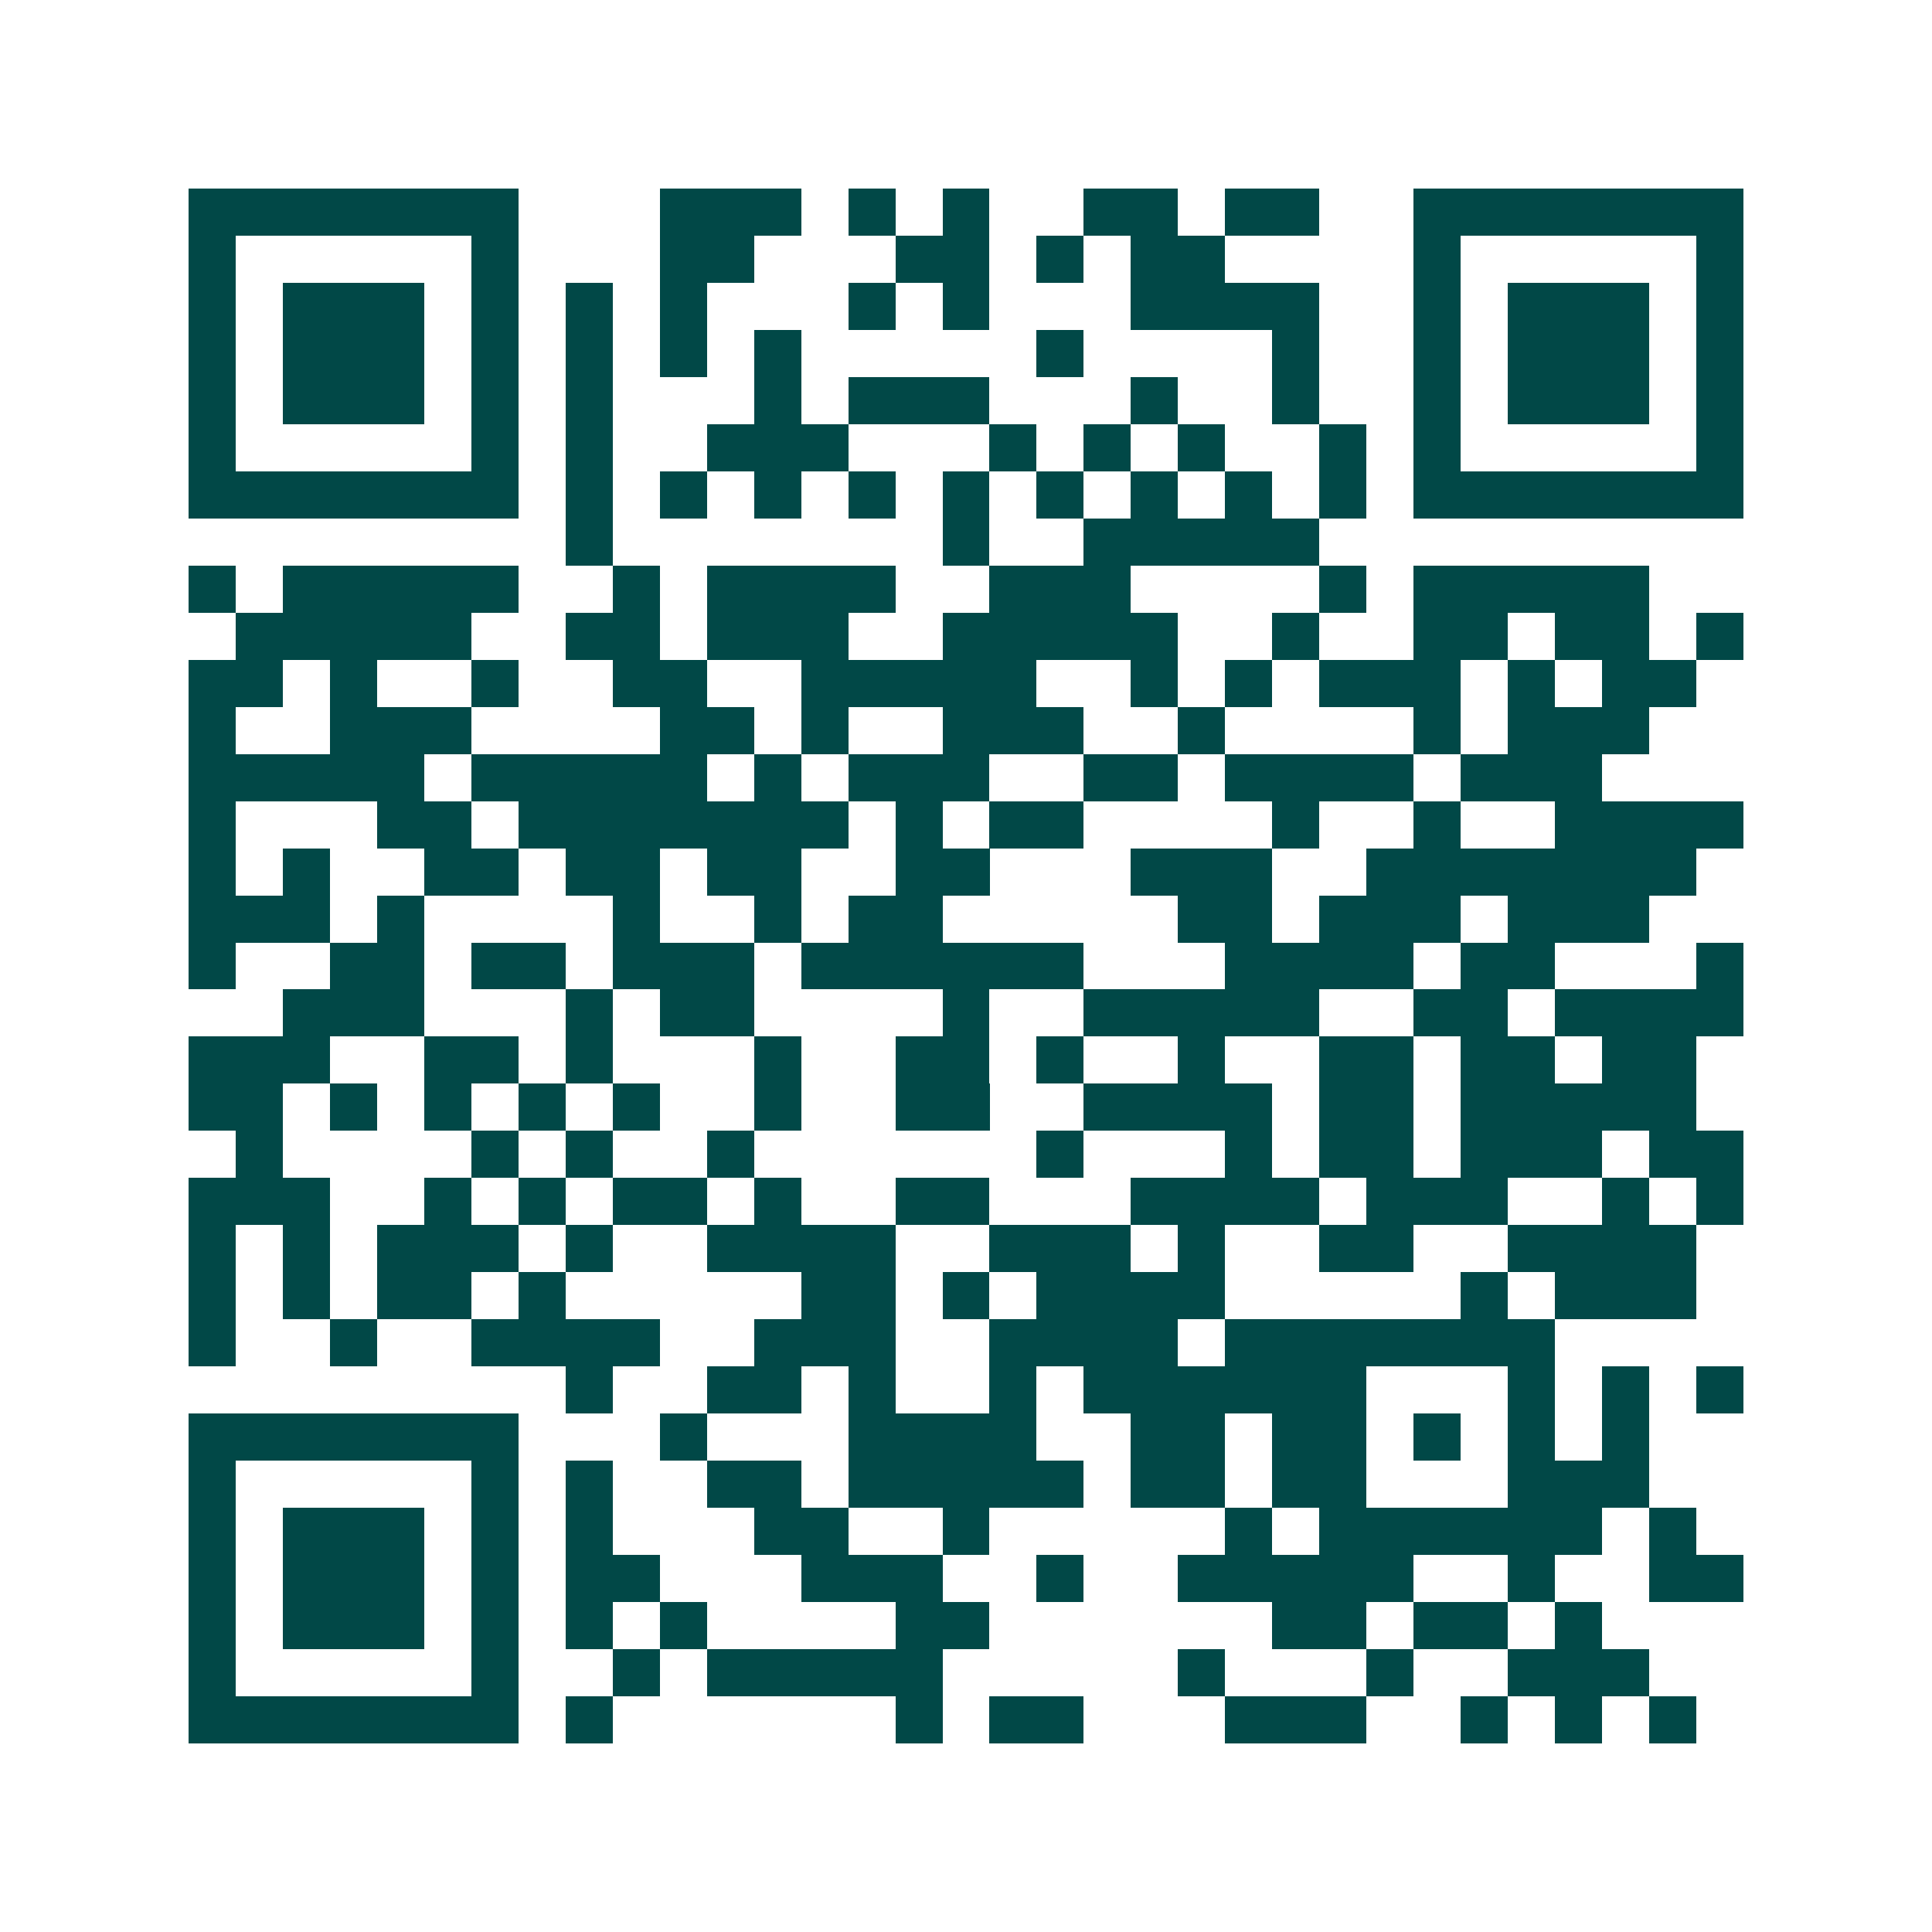 <svg xmlns="http://www.w3.org/2000/svg" width="200" height="200" viewBox="0 0 41 41" shape-rendering="crispEdges"><path fill="#ffffff" d="M0 0h41v41H0z"/><path stroke="#014847" d="M4 4.5h7m3 0h3m1 0h1m1 0h1m2 0h2m1 0h2m2 0h7M4 5.5h1m5 0h1m3 0h2m3 0h2m1 0h1m1 0h2m4 0h1m5 0h1M4 6.5h1m1 0h3m1 0h1m1 0h1m1 0h1m3 0h1m1 0h1m3 0h4m2 0h1m1 0h3m1 0h1M4 7.5h1m1 0h3m1 0h1m1 0h1m1 0h1m1 0h1m5 0h1m4 0h1m2 0h1m1 0h3m1 0h1M4 8.5h1m1 0h3m1 0h1m1 0h1m3 0h1m1 0h3m3 0h1m2 0h1m2 0h1m1 0h3m1 0h1M4 9.5h1m5 0h1m1 0h1m2 0h3m3 0h1m1 0h1m1 0h1m2 0h1m1 0h1m5 0h1M4 10.5h7m1 0h1m1 0h1m1 0h1m1 0h1m1 0h1m1 0h1m1 0h1m1 0h1m1 0h1m1 0h7M12 11.5h1m7 0h1m2 0h5M4 12.5h1m1 0h5m2 0h1m1 0h4m2 0h3m4 0h1m1 0h5M5 13.5h5m2 0h2m1 0h3m2 0h5m2 0h1m2 0h2m1 0h2m1 0h1M4 14.5h2m1 0h1m2 0h1m2 0h2m2 0h5m2 0h1m1 0h1m1 0h3m1 0h1m1 0h2M4 15.5h1m2 0h3m4 0h2m1 0h1m2 0h3m2 0h1m4 0h1m1 0h3M4 16.5h5m1 0h5m1 0h1m1 0h3m2 0h2m1 0h4m1 0h3M4 17.5h1m3 0h2m1 0h7m1 0h1m1 0h2m4 0h1m2 0h1m2 0h4M4 18.5h1m1 0h1m2 0h2m1 0h2m1 0h2m2 0h2m3 0h3m2 0h7M4 19.5h3m1 0h1m4 0h1m2 0h1m1 0h2m5 0h2m1 0h3m1 0h3M4 20.5h1m2 0h2m1 0h2m1 0h3m1 0h6m3 0h4m1 0h2m3 0h1M6 21.5h3m3 0h1m1 0h2m4 0h1m2 0h5m2 0h2m1 0h4M4 22.5h3m2 0h2m1 0h1m3 0h1m2 0h2m1 0h1m2 0h1m2 0h2m1 0h2m1 0h2M4 23.5h2m1 0h1m1 0h1m1 0h1m1 0h1m2 0h1m2 0h2m2 0h4m1 0h2m1 0h5M5 24.5h1m4 0h1m1 0h1m2 0h1m6 0h1m3 0h1m1 0h2m1 0h3m1 0h2M4 25.5h3m2 0h1m1 0h1m1 0h2m1 0h1m2 0h2m3 0h4m1 0h3m2 0h1m1 0h1M4 26.5h1m1 0h1m1 0h3m1 0h1m2 0h4m2 0h3m1 0h1m2 0h2m2 0h4M4 27.5h1m1 0h1m1 0h2m1 0h1m5 0h2m1 0h1m1 0h4m5 0h1m1 0h3M4 28.5h1m2 0h1m2 0h4m2 0h3m2 0h4m1 0h7M12 29.5h1m2 0h2m1 0h1m2 0h1m1 0h6m3 0h1m1 0h1m1 0h1M4 30.5h7m3 0h1m3 0h4m2 0h2m1 0h2m1 0h1m1 0h1m1 0h1M4 31.5h1m5 0h1m1 0h1m2 0h2m1 0h5m1 0h2m1 0h2m3 0h3M4 32.5h1m1 0h3m1 0h1m1 0h1m3 0h2m2 0h1m5 0h1m1 0h6m1 0h1M4 33.5h1m1 0h3m1 0h1m1 0h2m3 0h3m2 0h1m2 0h5m2 0h1m2 0h2M4 34.5h1m1 0h3m1 0h1m1 0h1m1 0h1m4 0h2m6 0h2m1 0h2m1 0h1M4 35.5h1m5 0h1m2 0h1m1 0h5m5 0h1m3 0h1m2 0h3M4 36.5h7m1 0h1m6 0h1m1 0h2m3 0h3m2 0h1m1 0h1m1 0h1"/></svg>
